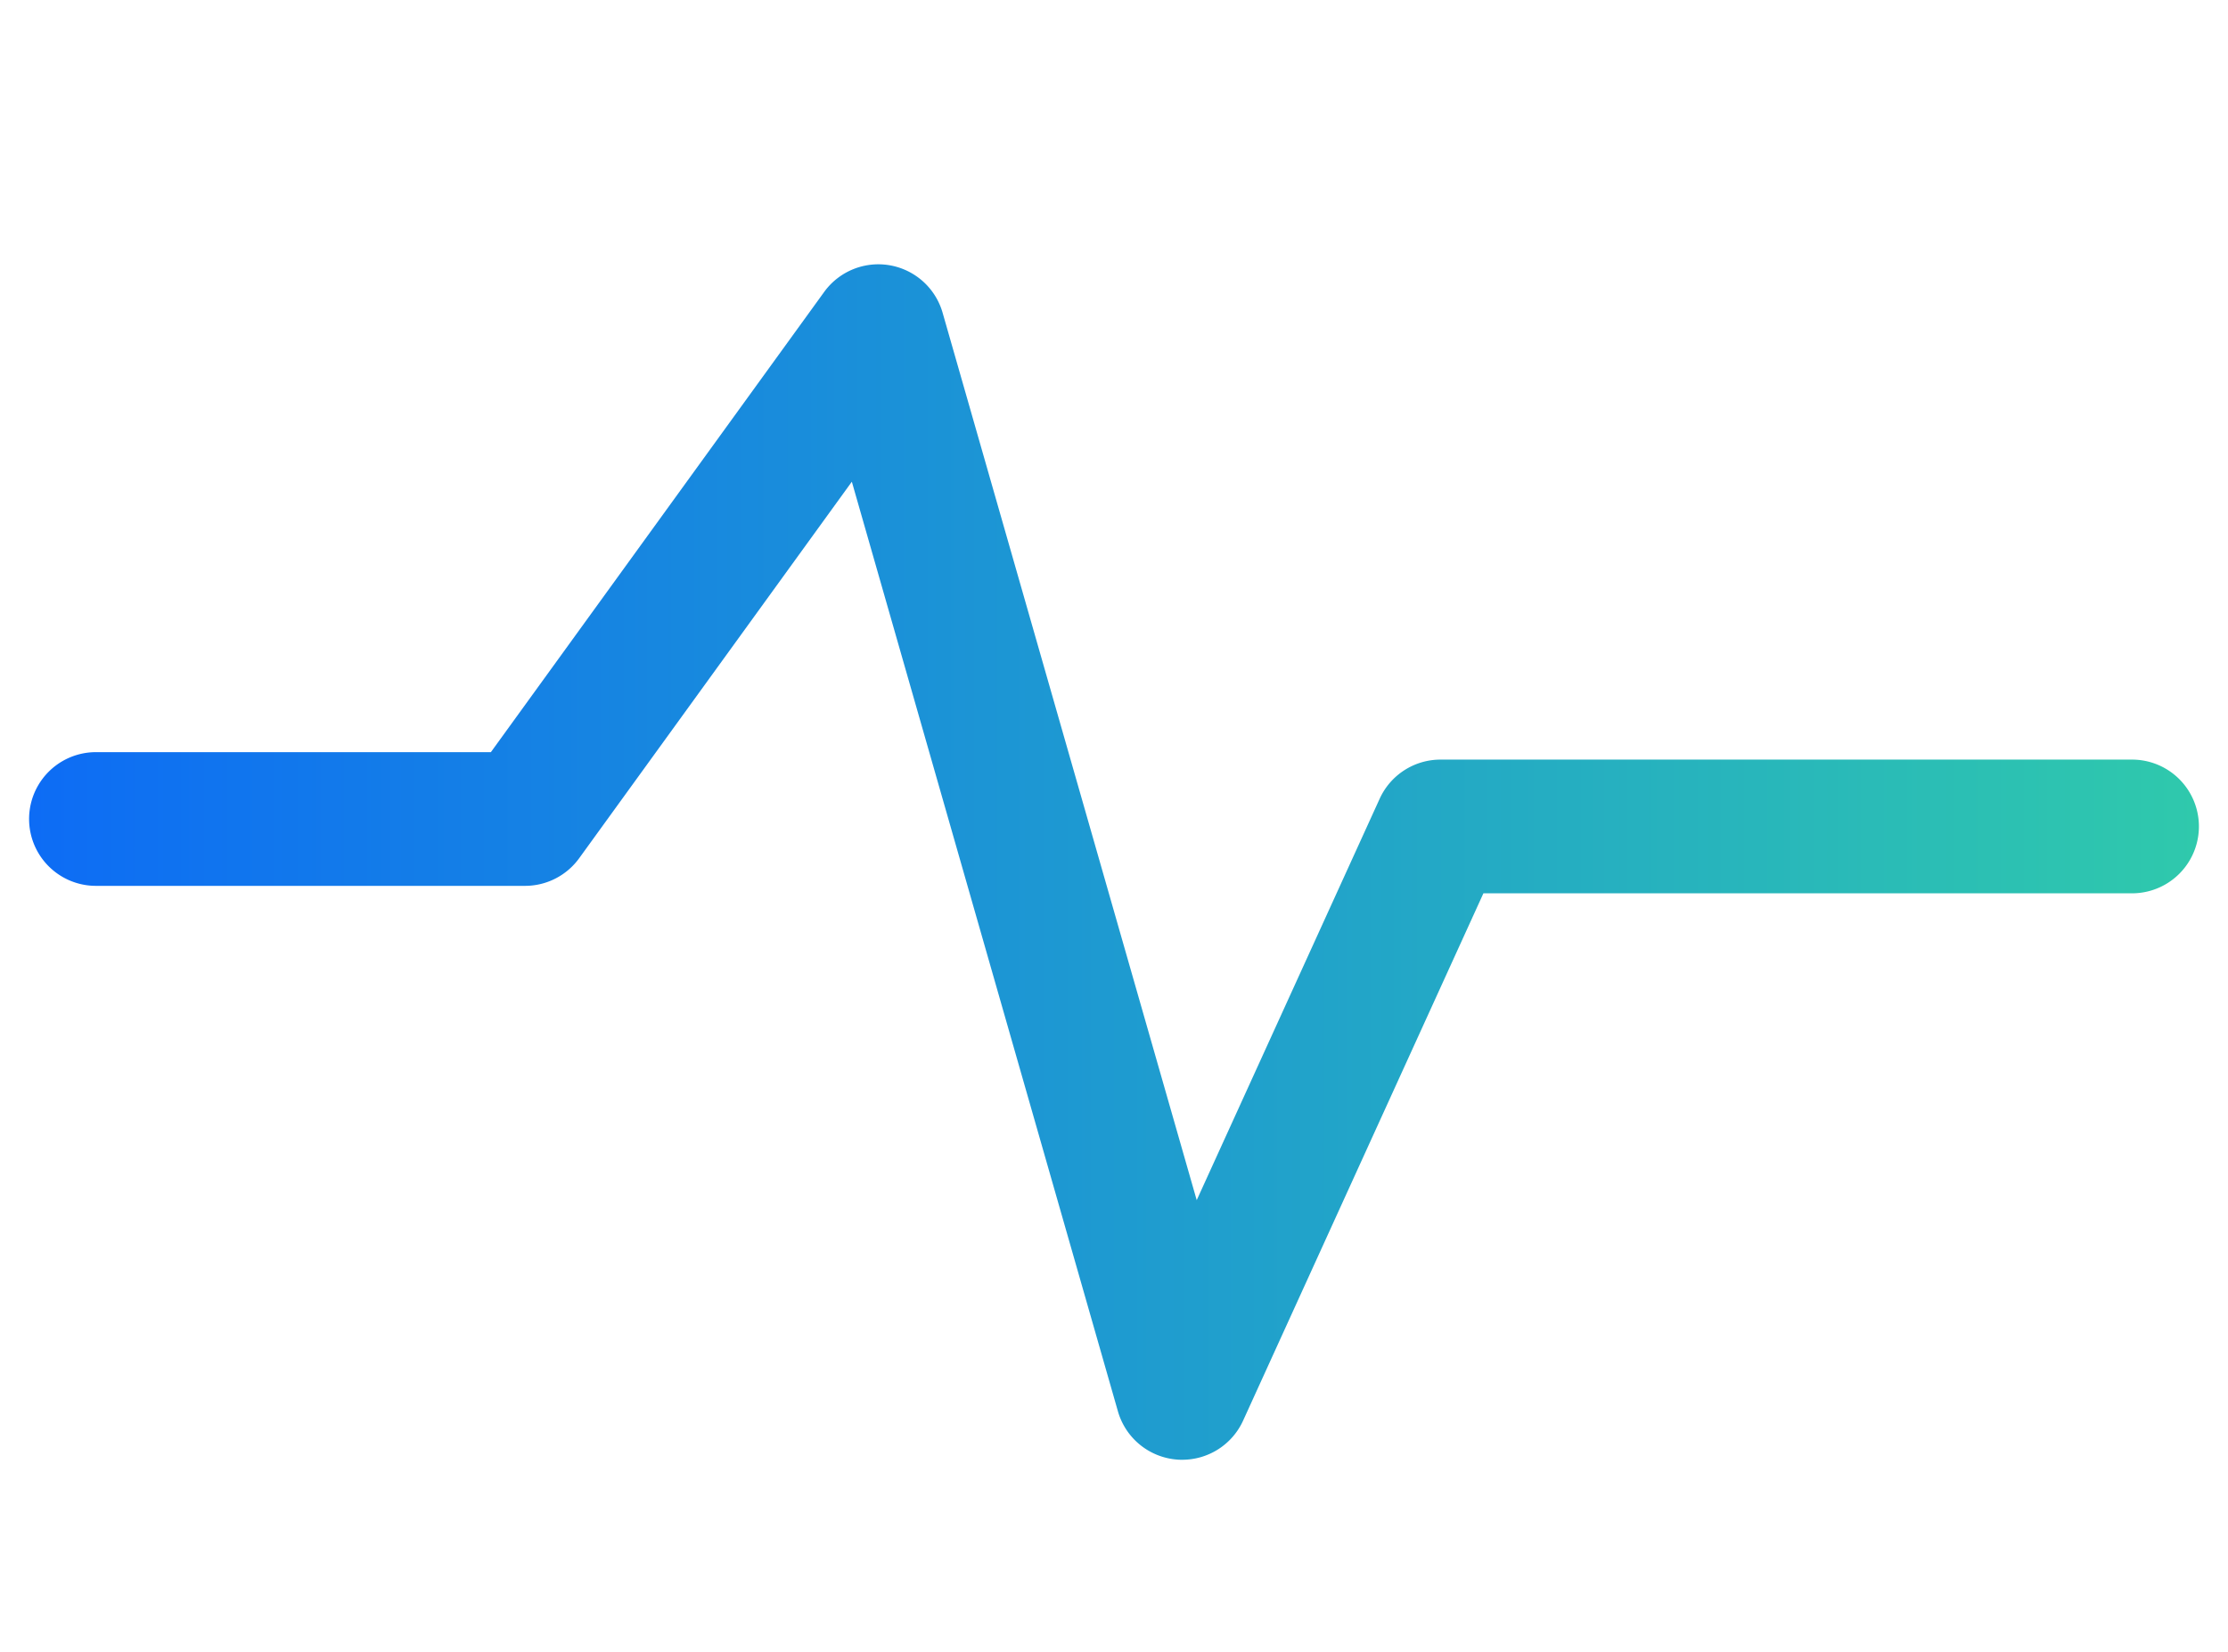 <svg id="Layer_1" data-name="Layer 1" xmlns="http://www.w3.org/2000/svg" xmlns:xlink="http://www.w3.org/1999/xlink" viewBox="0 0 666.38 494.3"><defs><style>.cls-1{fill:url(#linear-gradient);}</style><linearGradient id="linear-gradient" x1="8.7" y1="257.87" x2="657.68" y2="257.87" gradientUnits="userSpaceOnUse"><stop offset="0" stop-color="#0d6cf5"/><stop offset="1" stop-color="#2fc9ac"/></linearGradient></defs><path class="cls-1" d="M353.6,436.68c-.5,0-1,0-1.5-.05a20,20,0,0,1-17.74-14.45L254.78,144.1,173.23,256.73A20,20,0,0,1,157,265H28.7a20,20,0,1,1,0-40H146.82L246.5,87.34a20,20,0,0,1,35.43,6.22l76,265.46,54.72-120.08a20,20,0,0,1,18.2-11.71H637.68a20,20,0,0,1,0,40h-194L371.79,425A20,20,0,0,1,353.6,436.68Z"/></svg>